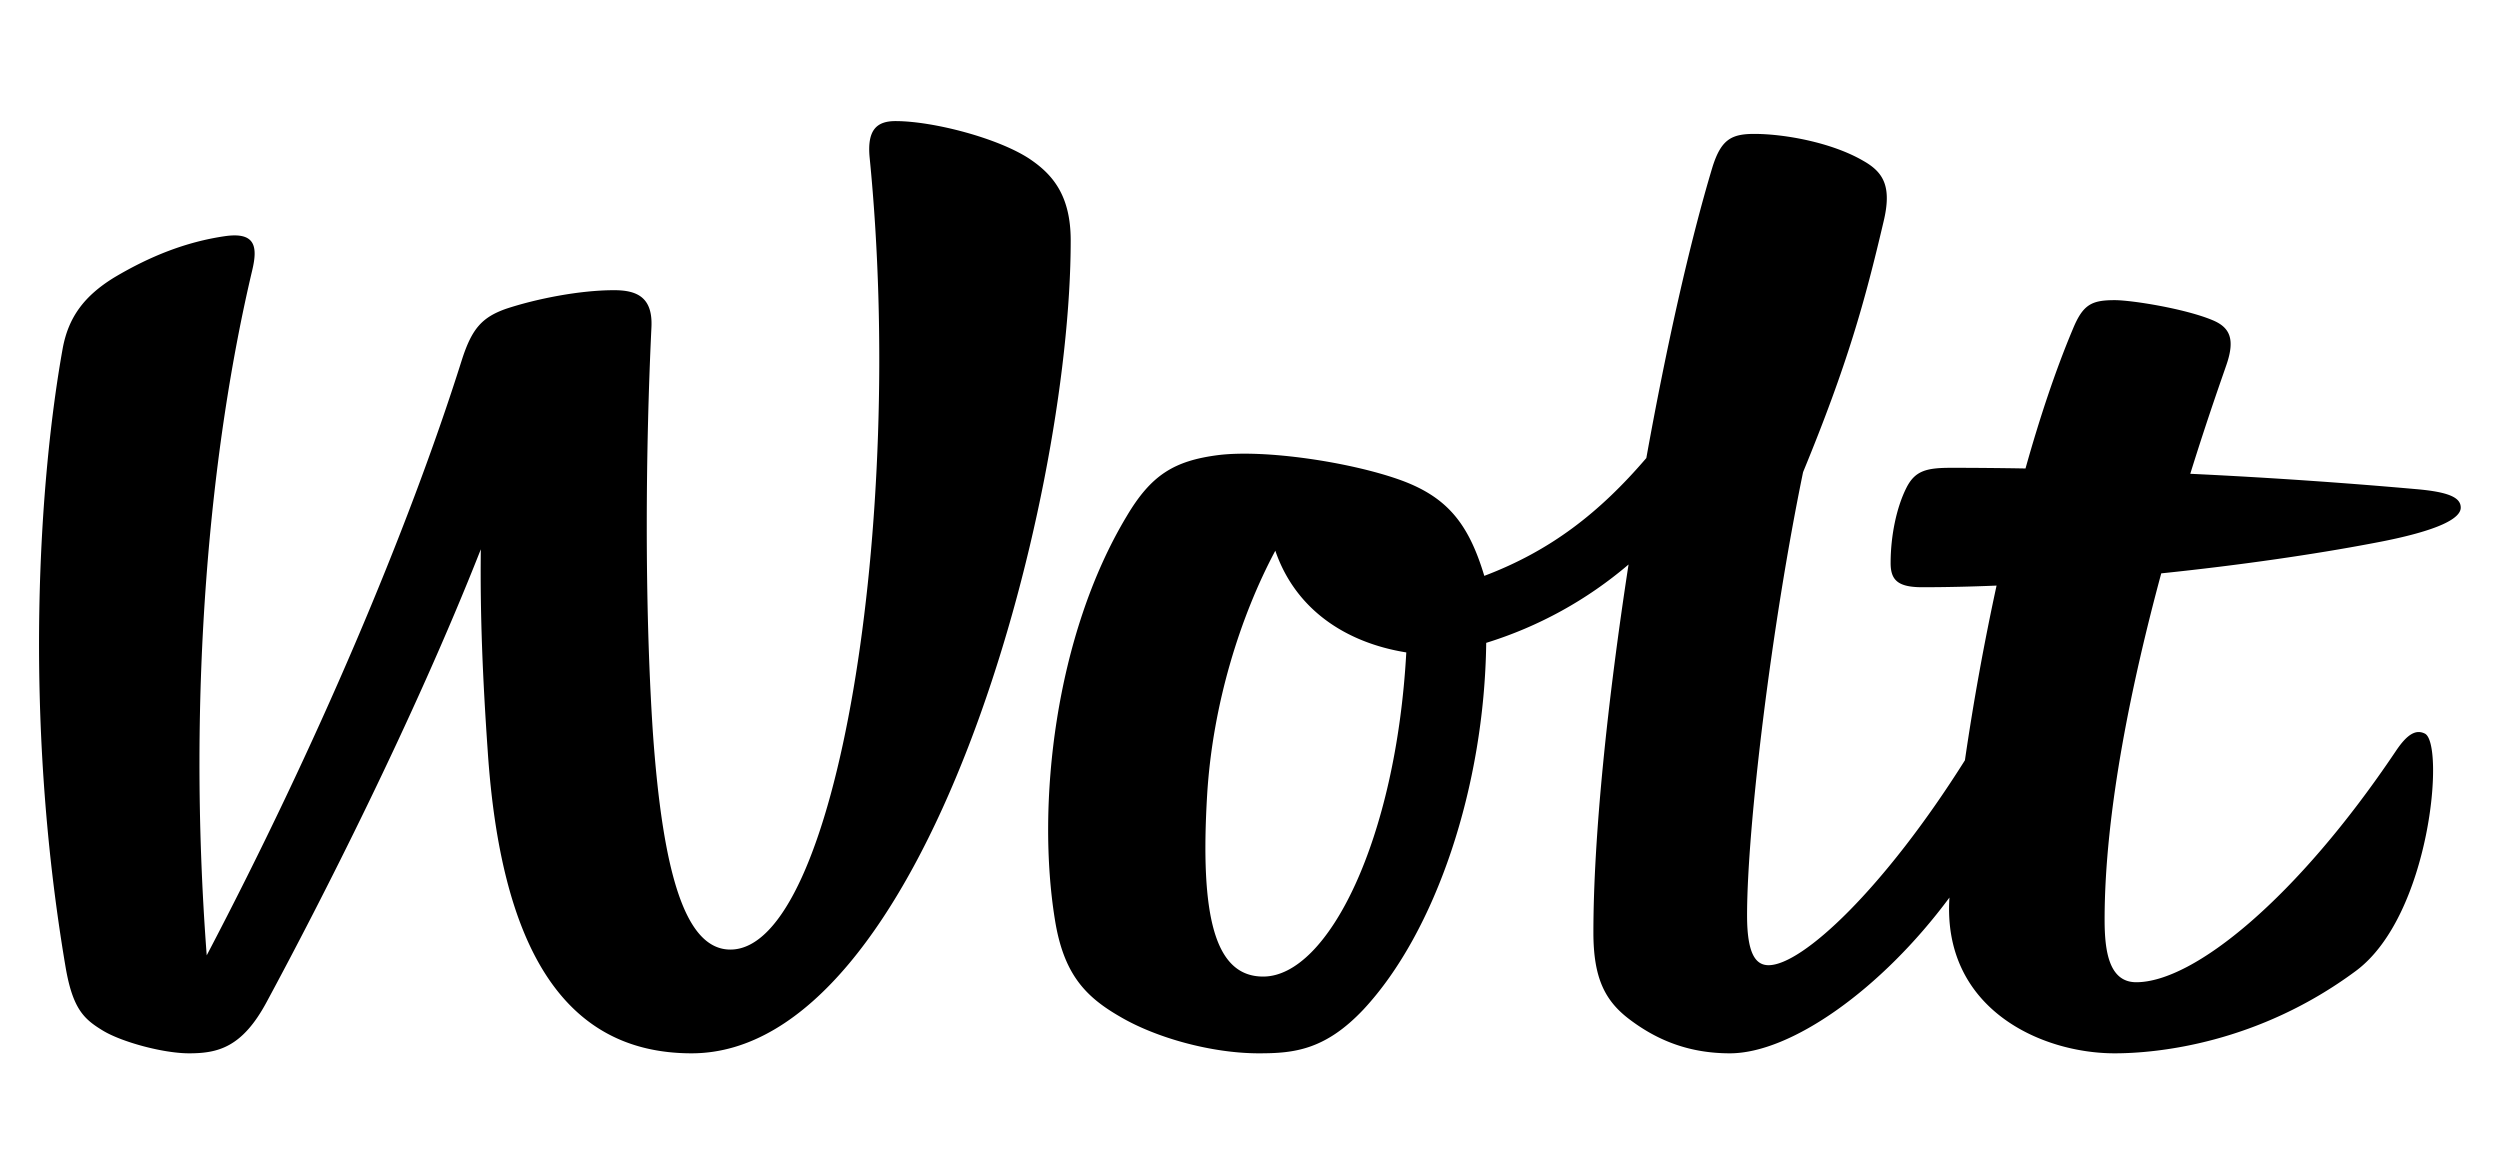 <svg xmlns="http://www.w3.org/2000/svg" width="64" height="30" viewBox="0 0 64 30" alt="Wolt" class="WhiteHeader__logo___3nDQP"><g fill="none" fill-rule="evenodd"><path d="M0 0h64v30H0z"></path><path fill="currentColor" d="M32.337 25c1.66 0 3.403-3.513 3.664-8.298-1.546-.248-2.836-1.096-3.353-2.604-.892 1.672-1.603 3.915-1.745 6.246-.184 3.092.184 4.656 1.434 4.656zm28.416-11.095c-1.505.287-3.42.565-5.425.773-.743 2.75-1.45 6.086-1.45 8.867 0 .8.11 1.6.81 1.6 1.47 0 4.116-2.146 6.653-5.929.294-.436.514-.546.735-.436.515.254.147 4.656-1.765 6.075-2.5 1.855-5.073 2.11-6.175 2.11-1.9 0-4.418-1.151-4.23-3.988-1.742 2.353-4.064 3.988-5.622 3.988-1.14 0-1.949-.4-2.574-.873-.624-.473-.919-1.055-.919-2.22 0-2.452.362-5.928.9-9.421a10.3 10.3 0 0 1-3.644 2.006c-.046 3.688-1.292 7.394-3.137 9.38-.993 1.055-1.801 1.128-2.684 1.128-1.213 0-2.646-.4-3.566-.946-.882-.51-1.433-1.091-1.654-2.474-.478-2.946 0-7.276 1.838-10.331.625-1.055 1.213-1.42 2.353-1.565 1.213-.145 3.345.182 4.595.619 1.25.436 1.801 1.128 2.206 2.474 1.69-.64 2.944-1.61 4.148-3.016.513-2.848 1.113-5.527 1.697-7.462.22-.69.478-.836 1.066-.836.772 0 1.985.218 2.794.691.514.291.735.655.514 1.564-.478 2.037-.919 3.638-2.058 6.403-.81 3.929-1.434 9.095-1.434 11.35 0 .982.22 1.273.551 1.273.863 0 2.954-1.954 5.026-5.246a66.05 66.05 0 0 1 .81-4.472c-.653.027-1.29.042-1.902.042-.625 0-.81-.182-.81-.619 0-.691.148-1.419.405-1.928.22-.437.515-.51 1.14-.51.64 0 1.276.006 1.908.017.363-1.297.77-2.52 1.217-3.581.257-.619.477-.728 1.066-.728.44 0 1.8.218 2.5.51.44.181.588.472.367 1.127-.086.256-.466 1.31-.932 2.808 2.113.1 4.083.242 5.784.393.846.073 1.14.219 1.14.473 0 .255-.478.582-2.242.91zM26.38 4.083c.588.4 1.03.945 1.03 2.073 0 6.803-3.75 20.809-9.705 20.809-3.309 0-4.89-2.765-5.22-7.749-.13-1.866-.196-3.493-.176-5.154-1.726 4.383-4.121 9.065-5.485 11.593-.625 1.164-1.25 1.31-1.985 1.31-.662 0-1.728-.291-2.206-.582s-.772-.546-.956-1.637c-1.102-6.512-.661-12.55-.072-15.826.147-.8.551-1.346 1.323-1.819.919-.546 1.838-.91 2.83-1.055.773-.11.846.255.699.873-1.063 4.49-1.682 10.706-1.165 17.538C8.098 19.108 10.44 13.6 11.824 9.212c.257-.8.515-1.091 1.14-1.31.772-.254 1.874-.473 2.757-.473.588 0 .992.182.956.946-.147 3.056-.184 7.021.036 10.368.258 3.674.846 5.566 1.985 5.566 2.72 0 4.485-10.986 3.566-20.263-.073-.727.184-.946.662-.946.956 0 2.647.437 3.455.983z"></path></g></svg>
